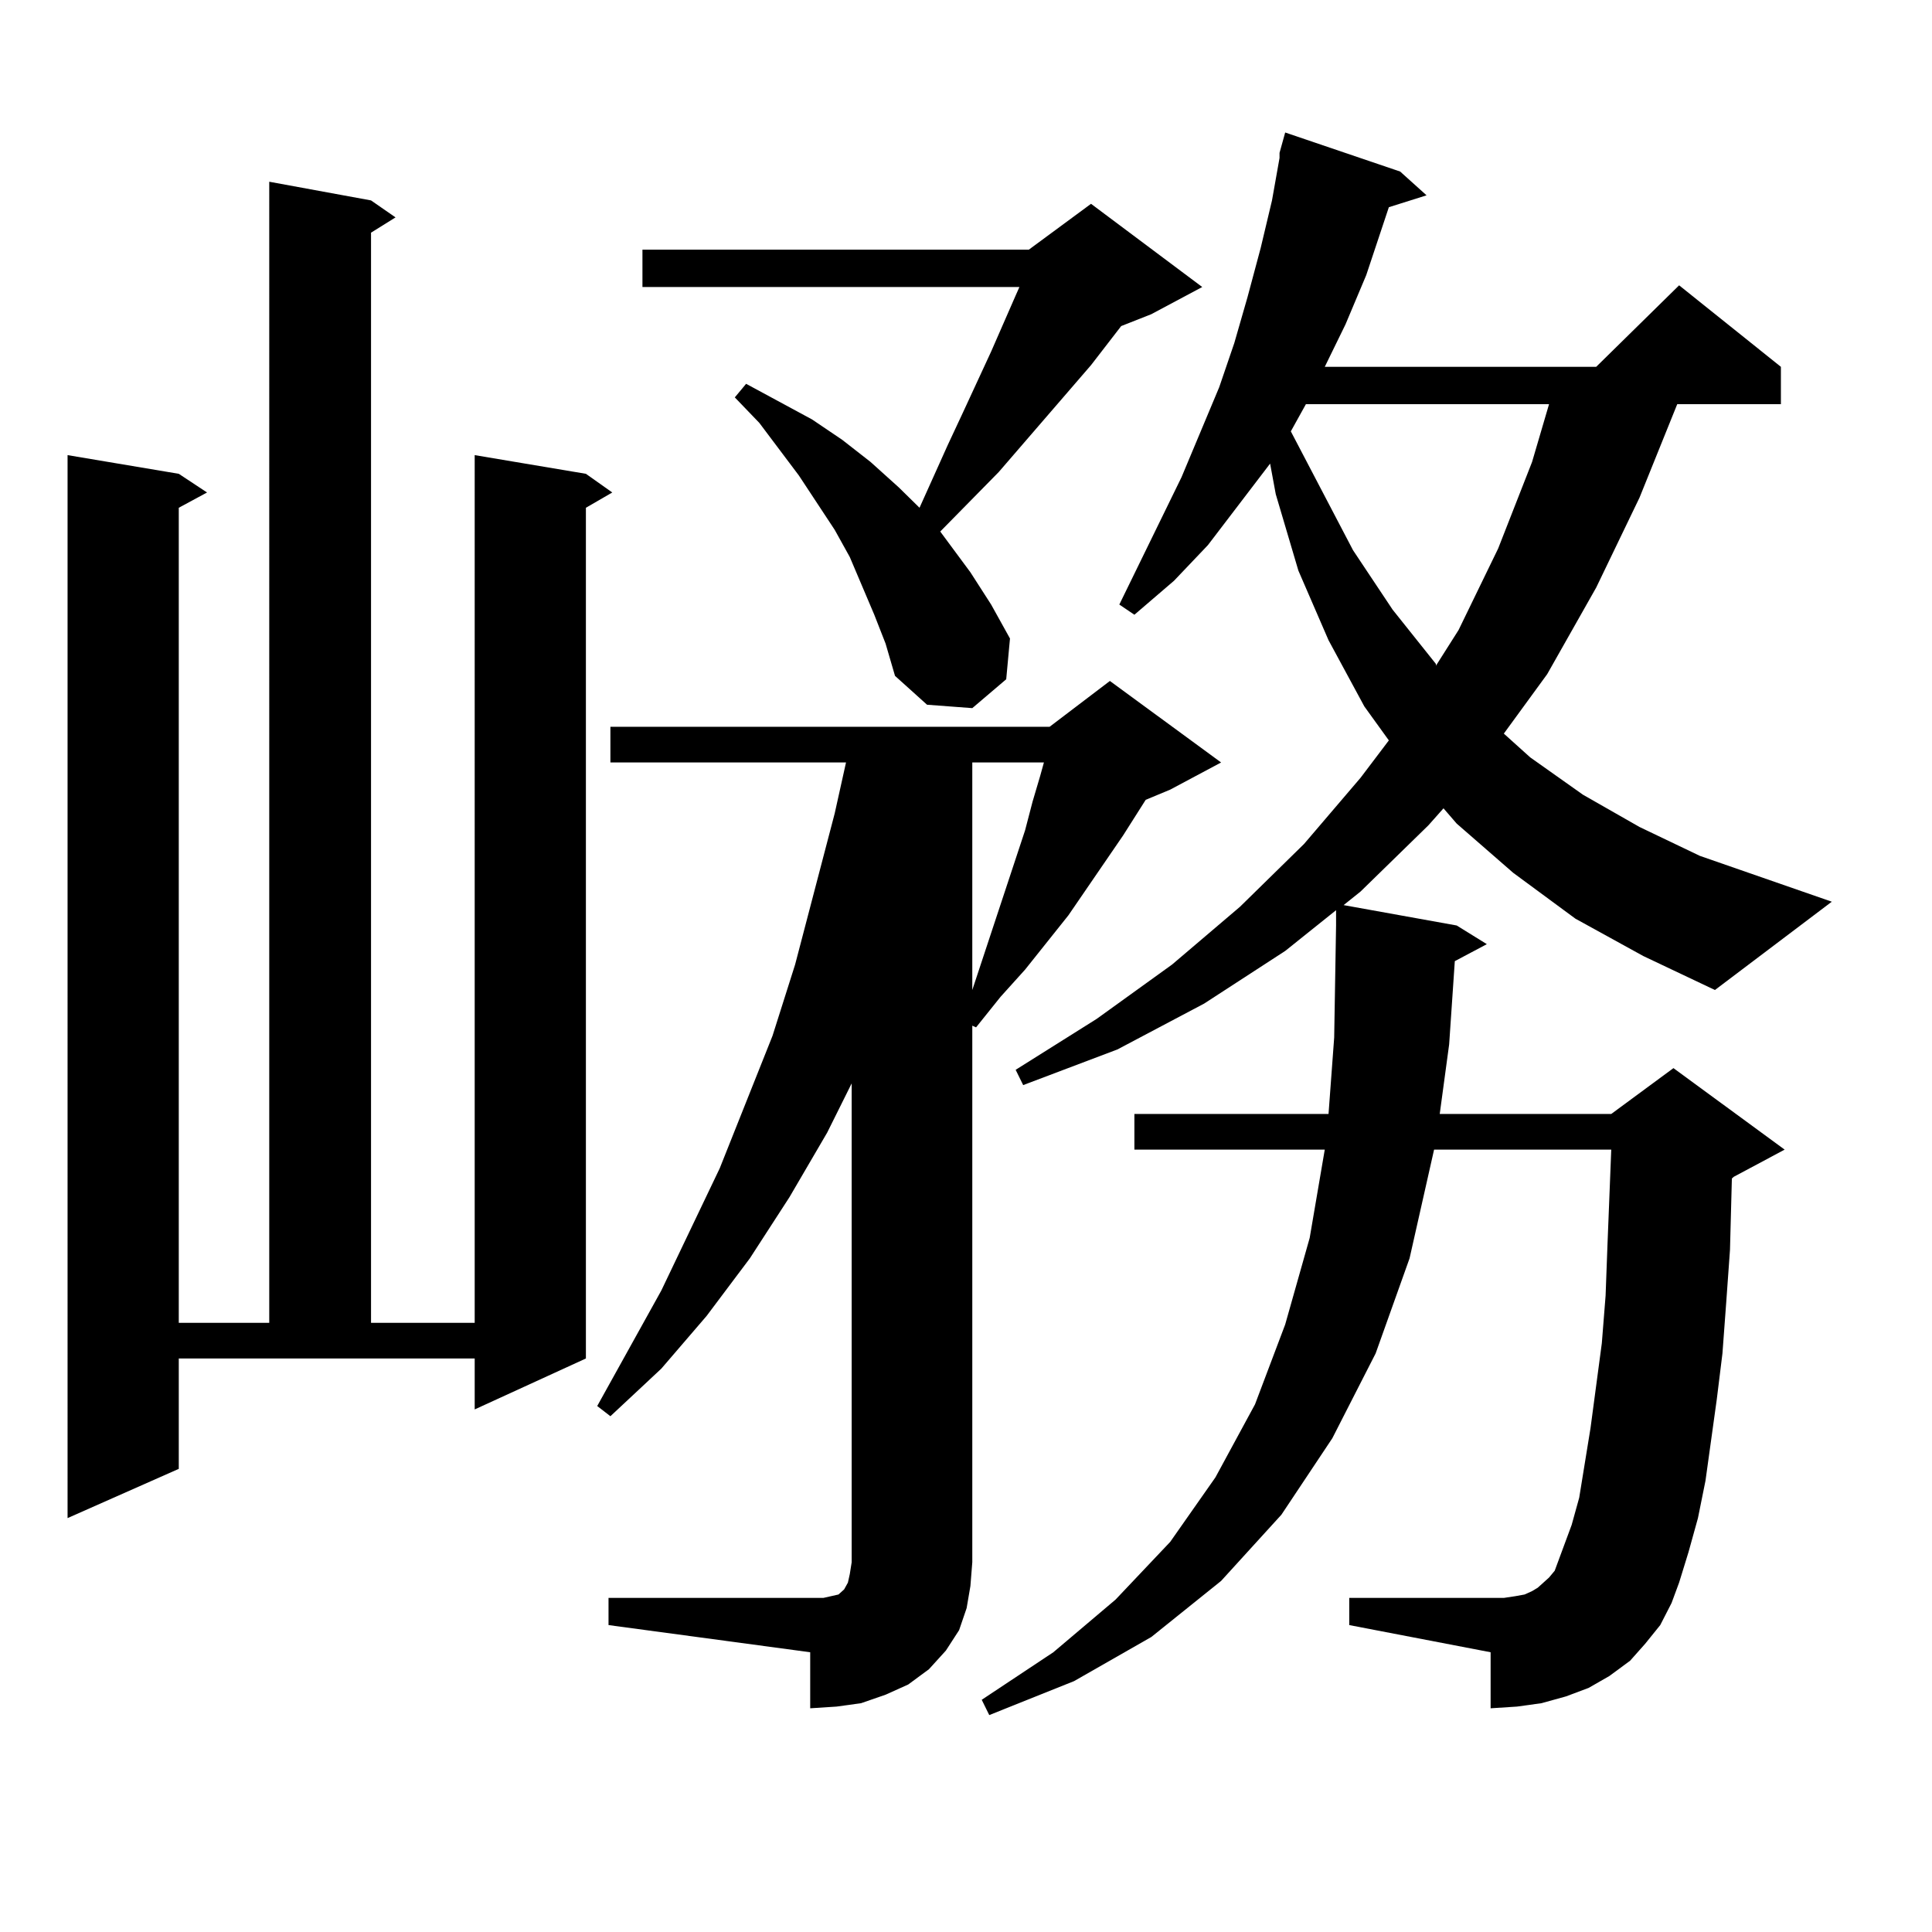 <?xml version="1.0" encoding="utf-8"?>
<!-- Generator: Adobe Illustrator 16.0.0, SVG Export Plug-In . SVG Version: 6.00 Build 0)  -->
<!DOCTYPE svg PUBLIC "-//W3C//DTD SVG 1.1//EN" "http://www.w3.org/Graphics/SVG/1.1/DTD/svg11.dtd">
<svg version="1.1" id="图层_1" xmlns="http://www.w3.org/2000/svg" xmlns:xlink="http://www.w3.org/1999/xlink" x="0px" y="0px"
	 width="1000px" height="1000px" viewBox="0 0 1000 1000" enable-background="new 0 0 1000 1000" xml:space="preserve">
<path d="M92.534,760.277l-57.56,25.488V235.57l57.56,9.668l14.634,9.668l-14.634,7.91v421.875h46.828V94.066l52.682,9.668
	l12.683,8.789l-12.683,7.91v564.258h53.657V235.57l57.56,9.668l13.658,9.668l-13.658,7.91v440.332l-57.56,26.367v-26.367H92.534
	V760.277z M314.968,827.074h111.217l3.902-0.879l3.902-0.879l0.976-0.879l0.976-0.879l0.976-0.879l1.951-3.516l0.976-4.395
	l0.976-6.152V560.766l-12.683,25.488l-19.512,33.398l-20.487,31.641l-22.438,29.883l-23.414,27.246l-26.341,24.609l-6.829-5.273
	l33.17-59.766l30.243-63.281l27.316-68.555l11.707-36.914l20.487-78.223l5.854-26.367H315.943v-18.457h227.312l31.219-23.73
	l57.56,42.188l-26.341,14.063l-12.683,5.273l-11.707,18.457l-28.292,41.309l-22.438,28.125l-12.683,14.063l-12.683,15.82
	l-1.951-0.879v277.734l-0.976,12.305l-1.951,11.426l-3.902,11.426l-6.829,10.547l-8.78,9.668l-10.731,7.91l-11.707,5.273
	l-12.683,4.395l-12.683,1.758l-13.658,0.879v-29.004l-104.388-14.063V827.074z M452.525,318.188l-12.683-29.883l-7.805-14.063
	l-18.536-28.125l-20.487-27.246l-12.683-13.184l5.854-7.031l34.146,18.457l15.609,10.547l14.634,11.426l14.634,13.184l10.731,10.547
	l14.634-32.52l7.805-16.699l14.634-31.641l12.683-29.004l1.951-4.395H332.528v-19.336h199.995l32.194-23.73l57.56,43.066
	l-26.341,14.063l-15.609,6.152l-15.609,20.215l-47.804,55.371l-30.243,30.762l15.609,21.094l10.731,16.699l9.756,17.578
	l-1.951,21.094l-17.561,14.941l-23.414-1.758l-16.585-14.941l-4.878-16.699L452.525,318.188z M503.256,394.652v117.773
	l27.316-82.617l3.902-14.941l3.902-13.184l1.951-7.031H503.256z M815.443,475.512l-32.194-23.73l-29.268-25.488l-6.829-7.91
	l-7.805,8.789l-35.121,34.277l-8.78,7.031l58.535,10.547l15.609,9.668l-16.585,8.789l-2.927,43.066l-4.878,36.035h88.778
	l32.194-23.73l57.56,42.188l-26.341,14.063l-0.976,0.879l-0.976,36.914l-1.951,27.246l-1.951,26.367l-2.927,23.73l-5.854,42.188
	l-3.902,19.336l-4.878,17.578l-4.878,15.82l-3.902,10.547l-5.854,11.426l-7.805,9.668l-7.805,8.789l-10.731,7.91l-10.731,6.152
	l-11.707,4.395l-12.683,3.516l-12.683,1.758l-13.658,0.879v-29.004l-73.169-14.063v-14.063h79.998l5.854-0.879l4.878-0.879
	l3.902-1.758l2.927-1.758l2.927-2.637l2.927-2.637l2.927-3.516l1.951-5.273l6.829-18.457l3.902-14.063l5.854-36.035l5.854-43.945
	l1.951-24.609l0.976-26.367l1.951-49.219h-91.705l-12.683,56.25l-17.561,49.219l-22.438,43.945l-26.341,39.551l-31.219,34.277
	l-36.097,29.004l-39.999,22.852l-43.901,17.578l-3.902-7.91l37.072-24.609l32.194-27.246l28.292-29.883l23.414-33.398l20.487-37.793
	l15.609-41.309l12.683-44.824l7.805-45.703h-98.534v-18.457h100.485l2.927-39.551l0.976-58.008v-7.91l-26.341,21.094l-41.95,27.246
	l-44.877,23.73l-48.779,18.457l-3.902-7.91l41.95-26.367l39.023-28.125l35.121-29.883l33.17-32.52l29.268-34.277l14.634-19.336
	l-12.683-17.578l-18.536-34.277l-15.609-36.035l-11.707-39.551l-2.927-15.82l-32.194,42.188l-17.561,18.457l-20.487,17.578
	l-7.805-5.273l32.194-65.918l19.512-46.582l7.805-22.852l6.829-23.73l6.829-25.488l5.854-24.609l3.902-21.973v-2.637l2.927-10.547
	l59.511,20.215l13.658,12.305l-19.512,6.152l-11.707,35.156l-10.731,25.488l-10.731,21.973h140.484l42.926-42.188l52.682,42.188
	v19.336h-53.657l-19.512,48.34l-22.438,46.582l-25.365,44.824l-22.438,30.762l13.658,12.305l27.316,19.336l29.268,16.699
	l31.219,14.941l68.291,23.73l-60.486,45.703l-37.072-17.578L815.443,475.512z M675.935,209.203l-7.805,14.063l32.194,61.523
	l20.487,30.762l22.438,28.125v0.879l11.707-18.457l20.487-42.188l17.561-44.824l8.78-29.883H675.935z"/>
</svg>
